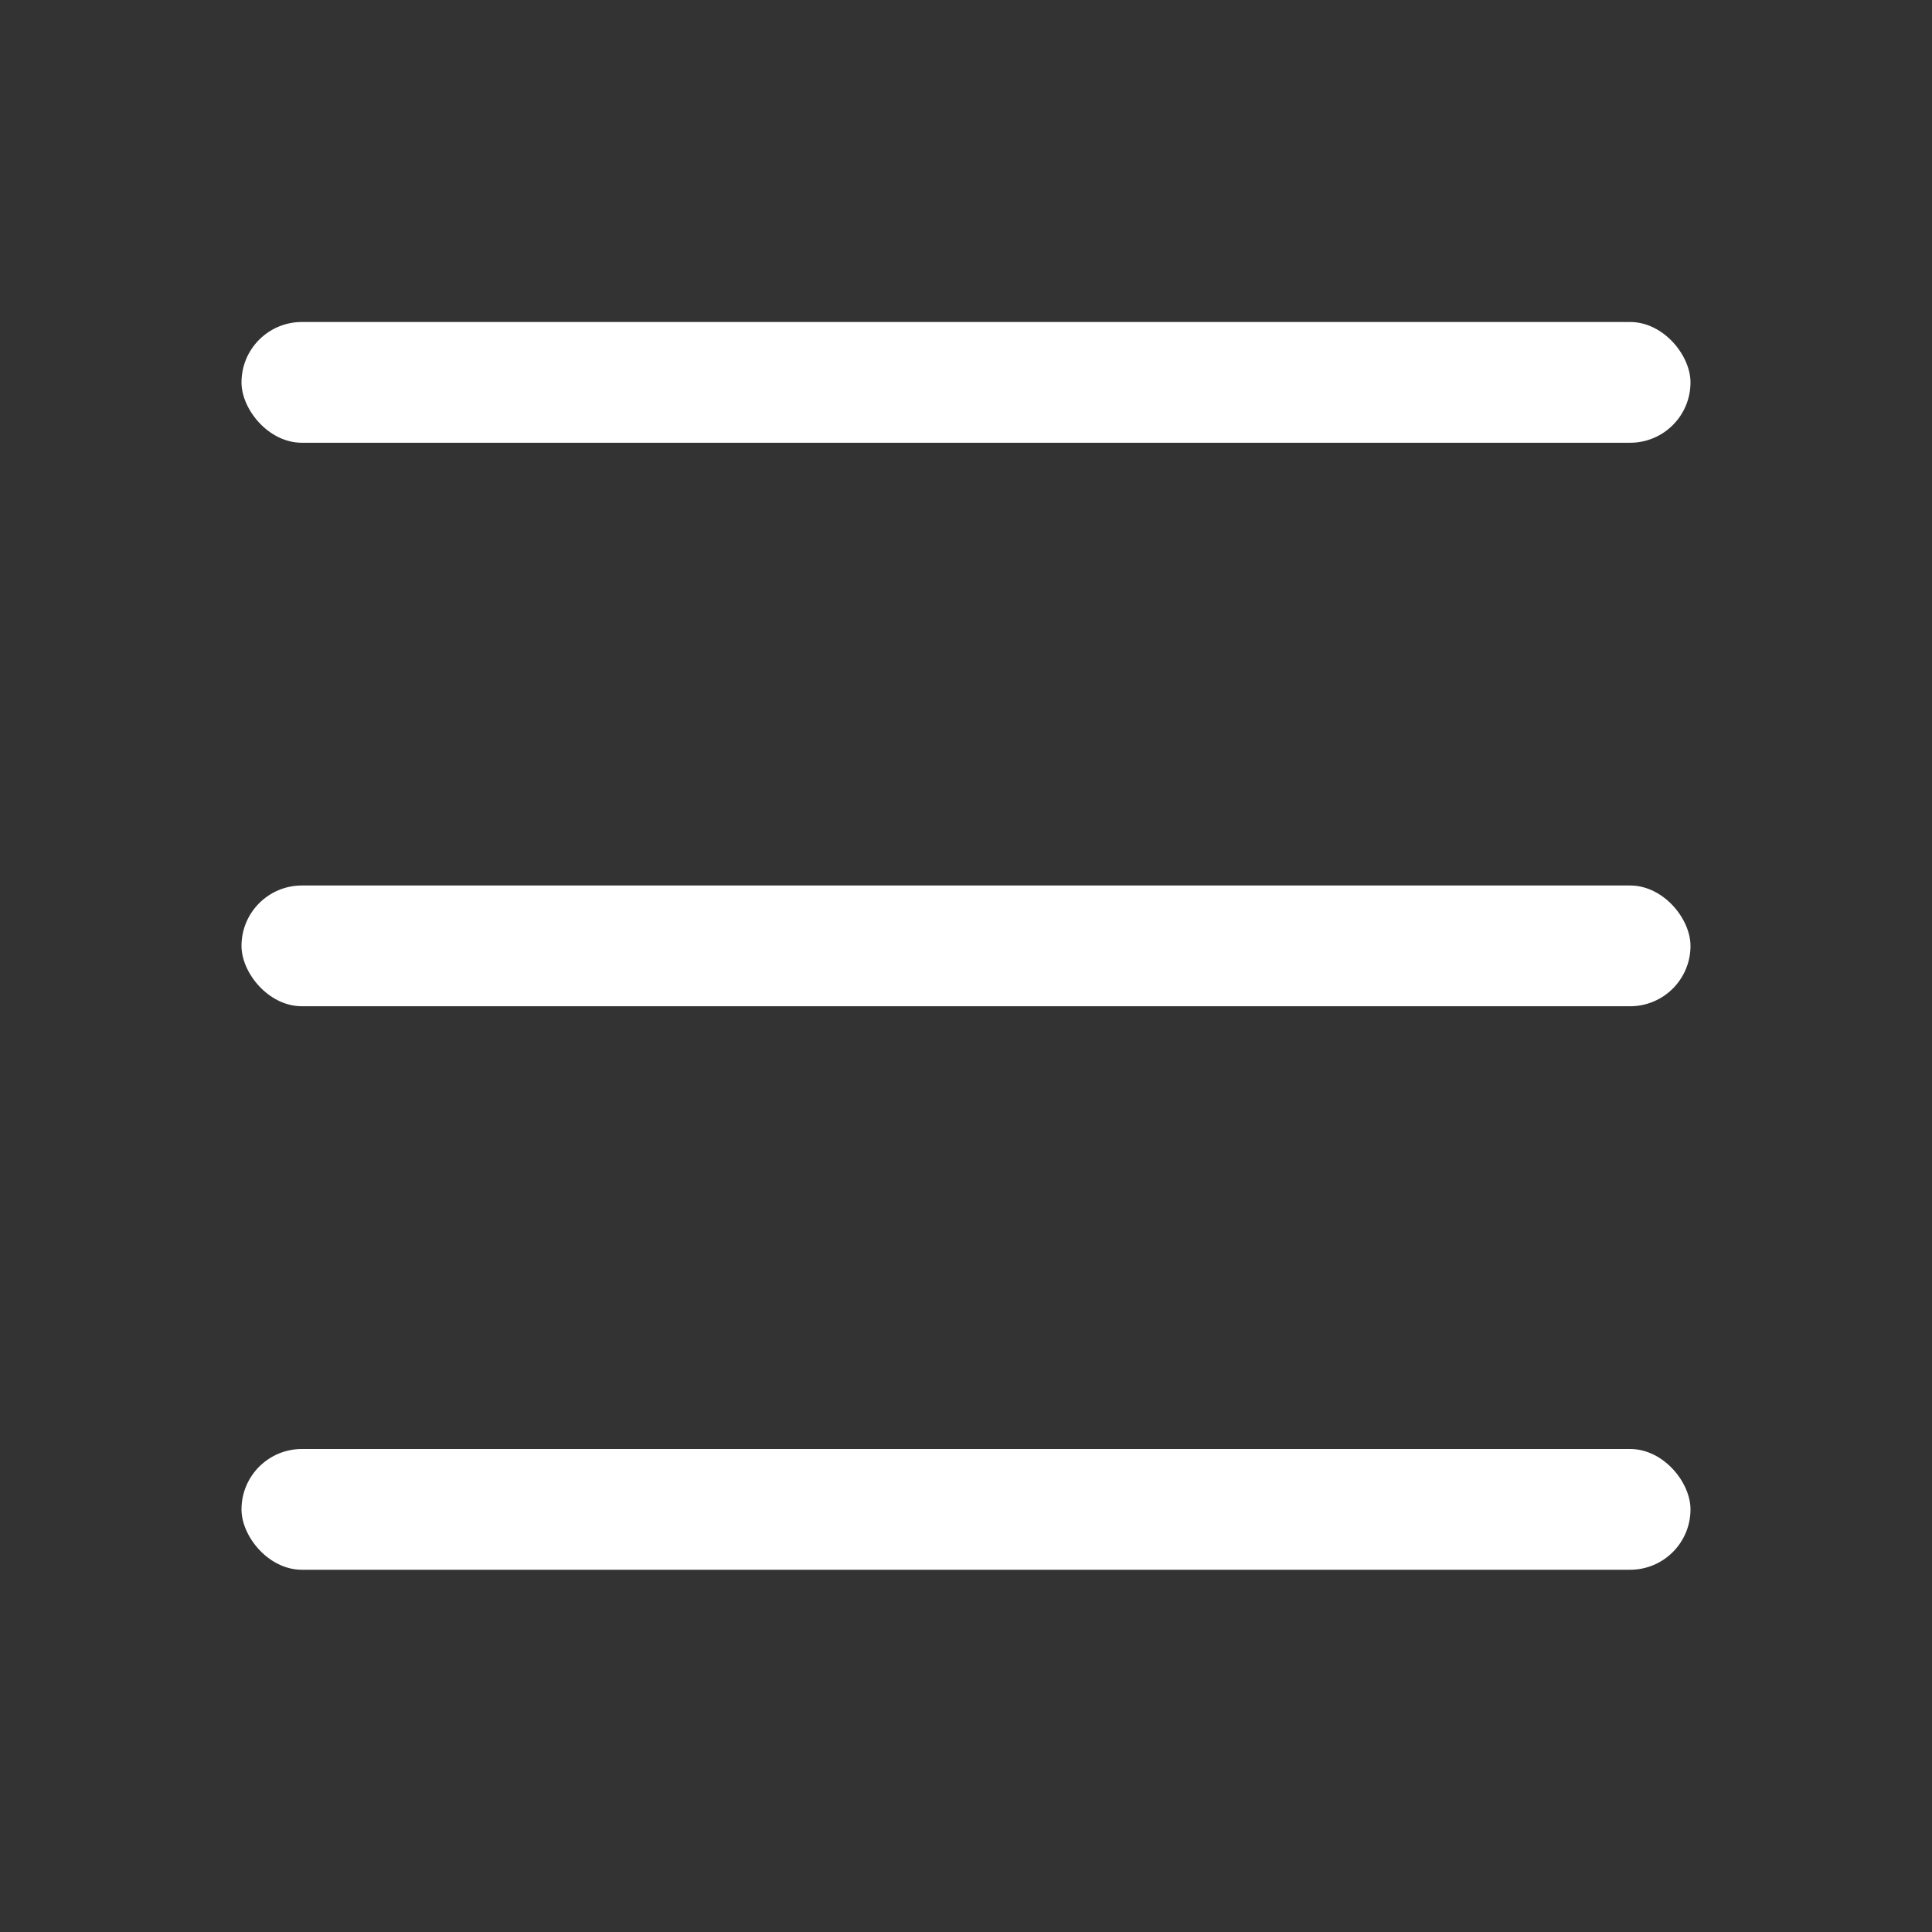 <svg width="24" height="24" viewBox="0 0 24 24" fill="none" xmlns="http://www.w3.org/2000/svg">
<rect x="0" y="0" width="24" height="24" fill="#333333" stroke="none"/>
<rect x="3" y="4" width="18" height="1.5" rx="0.75" fill="white"/>
<rect x="3" y="11" width="18" height="1.5" rx="0.75" fill="white"/>
<rect x="3" y="18" width="18" height="1.5" rx="0.75" fill="white"/>
</svg>
